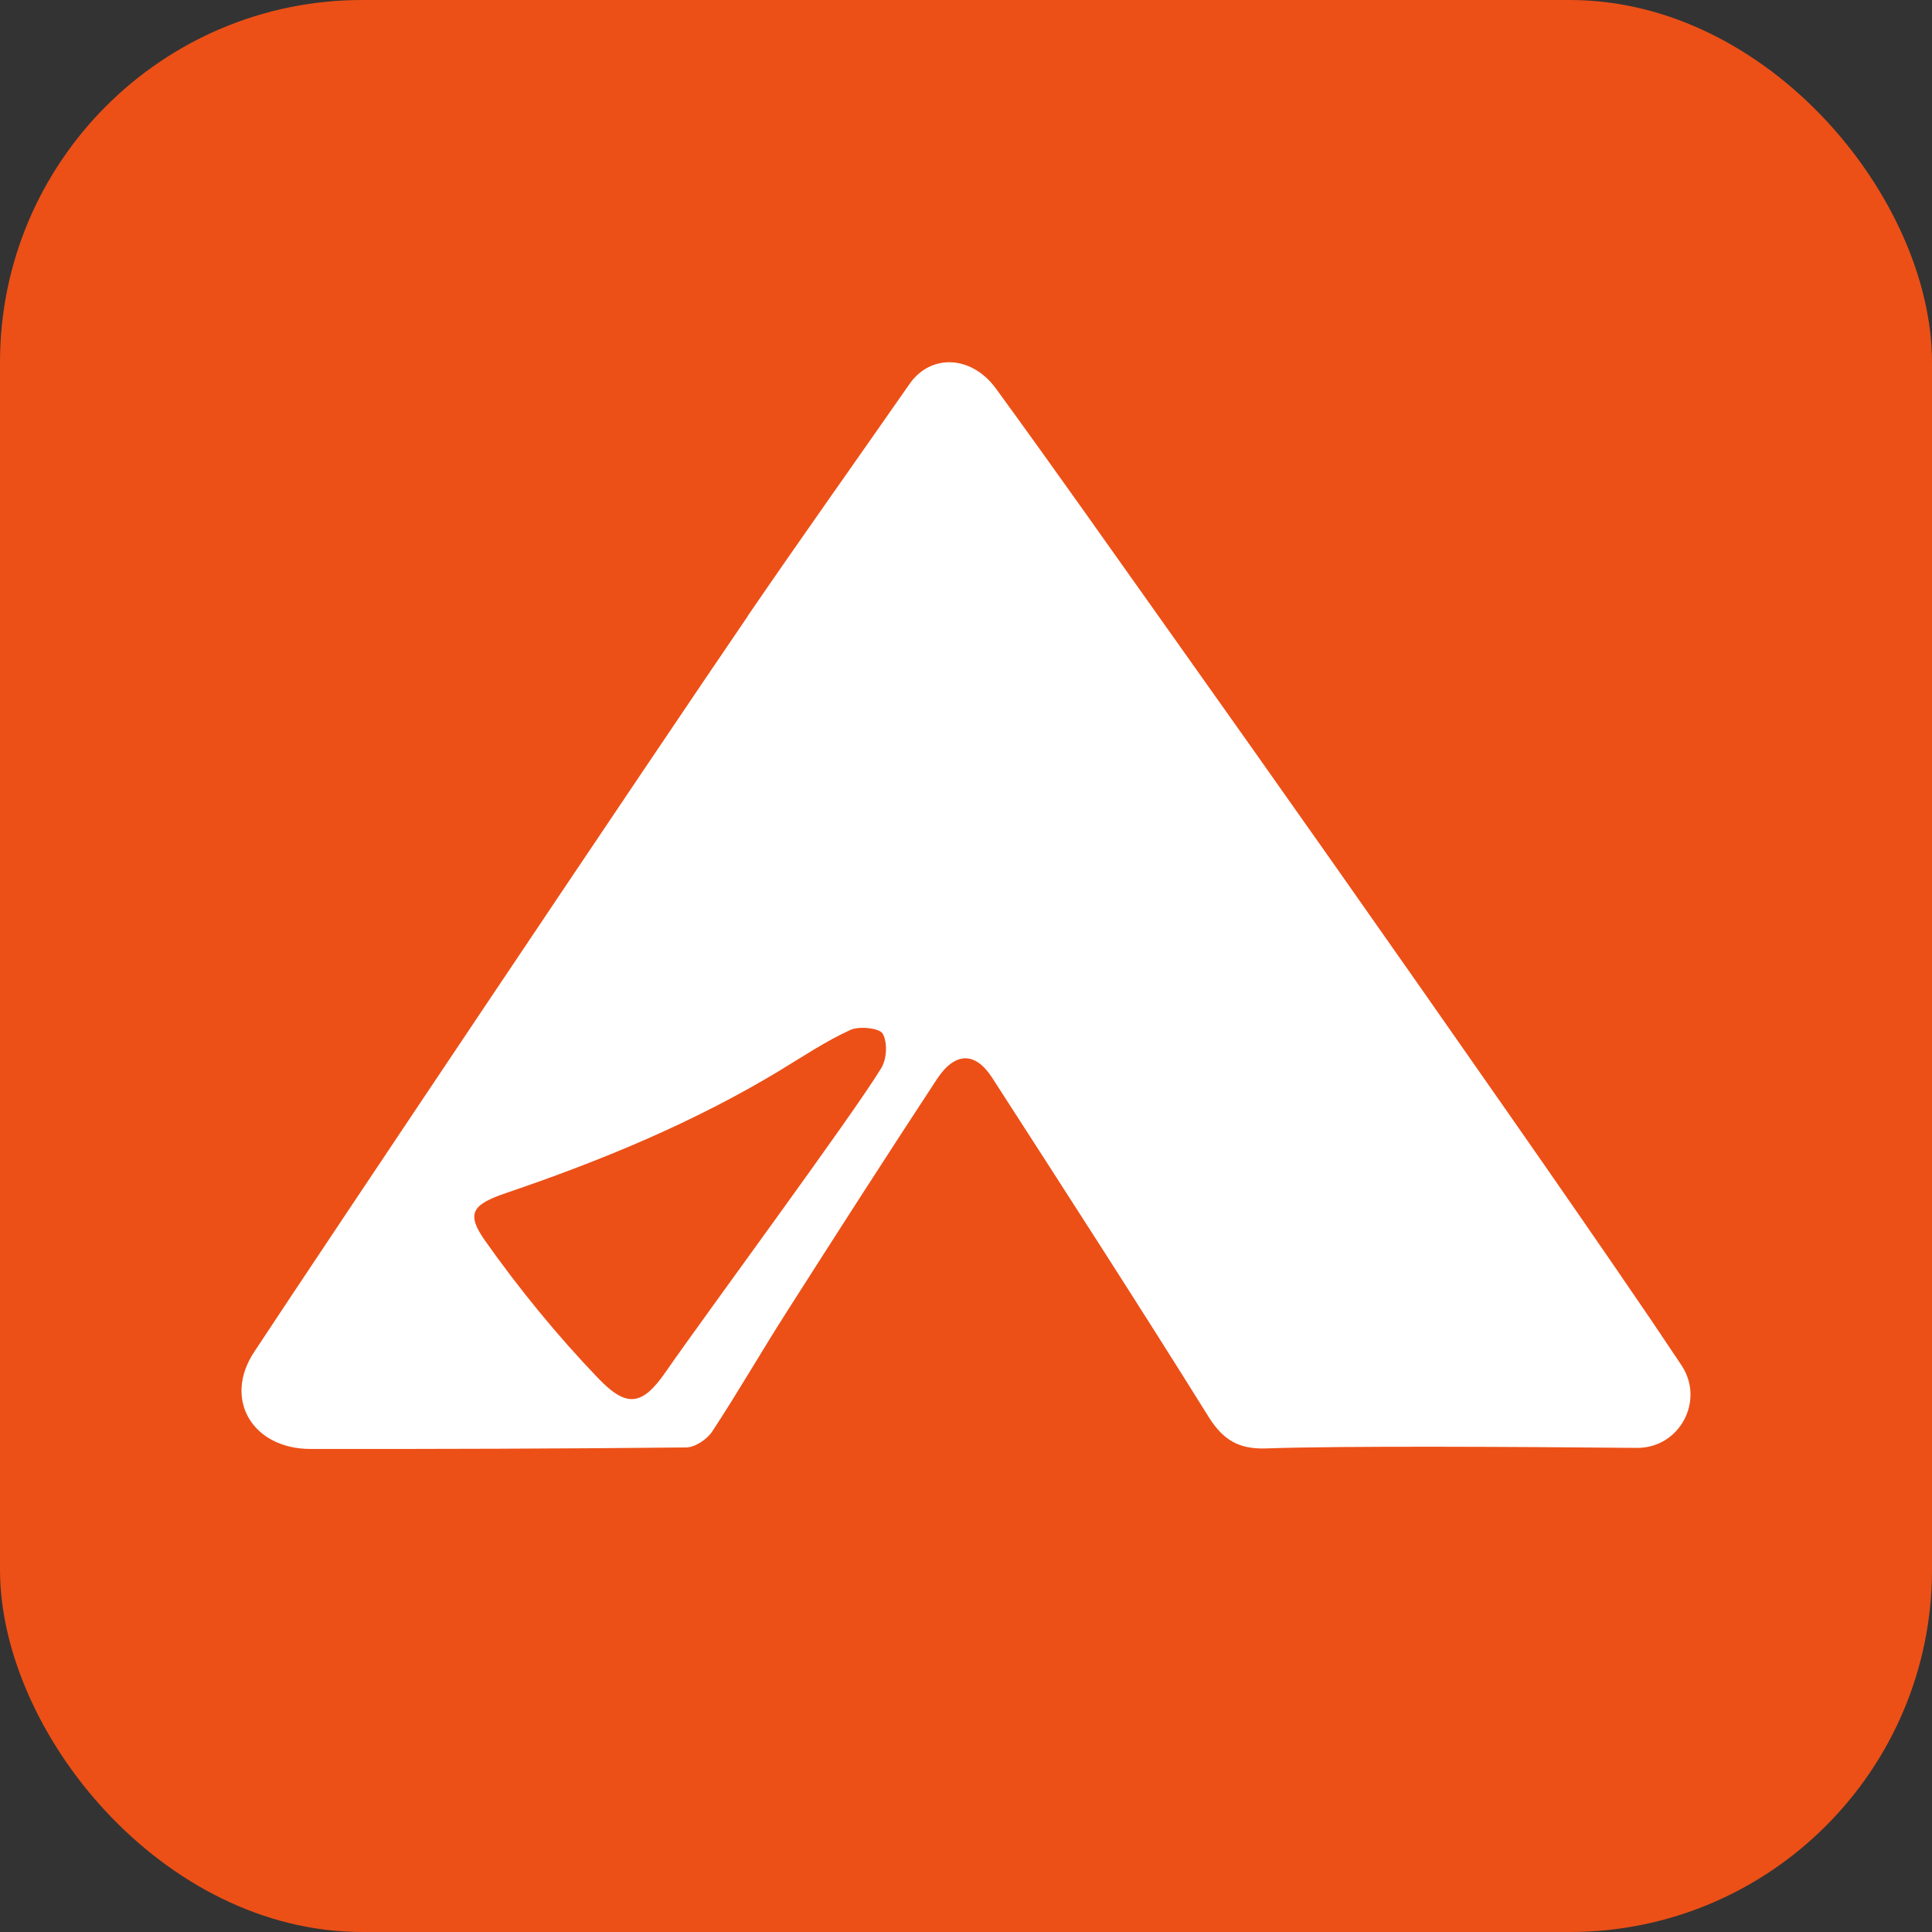 <svg xmlns="http://www.w3.org/2000/svg" version="1.1" xmlns:xlink="http://www.w3.org/1999/xlink" xmlns:svgjs="http://svgjs.dev/svgjs" width="144" height="144"><rect width="100%" height="100%" fill="#333333" stroke="none"/><svg id="SvgjsSvg1003" xmlns="http://www.w3.org/2000/svg" width="144" height="144" xmlns:xlink="http://www.w3.org/1999/xlink" version="1.1" viewBox="0 0 144 144">
  <!-- Generator: Adobe Illustrator 29.4.0, SVG Export Plug-In . SVG Version: 2.1.0 Build 152)  -->
  <defs>
    <style>
      .st0 {
        fill: none;
      }

      .st1 {
        fill: #fff;
      }

      .st2 {
        fill: #ec5017;
      }

      .st3 {
        clip-path: url(#clippath);
      }
    </style>
    <clipPath id="SvgjsClipPath1002">
      <rect class="st0" width="144" height="144"></rect>
    </clipPath>
  </defs>
  <g class="st3">
    <g>
      <rect class="st2" width="144" height="144" rx="27" ry="27"></rect>
      <path class="st1" d="M55.723,45.923c3.971-5.805,8.054-11.537,12.073-17.31,1.562-2.246,4.606-2.166,6.445.362,4.28,5.869,8.458,11.811,12.667,17.737,4.122,5.805,8.228,11.61,12.326,17.431,4.447,6.32,8.878,12.649,13.301,18.993,3.544,5.08,7.071,10.169,10.551,15.281.373.547,1.245,1.851,2.235,3.333,1.776,2.649-.142,6.199-3.329,6.167-8.545-.08-22.037-.161-27.617.04-2.053.073-3.226-.644-4.296-2.359-5.287-8.478-10.717-16.875-16.131-25.273-1.268-1.964-2.782-1.932-4.13.129-3.773,5.749-7.491,11.537-11.185,17.334-1.887,2.954-3.631,5.99-5.557,8.92-.381.572-1.276,1.176-1.942,1.176-9.33.096-18.66.121-27.982.113-4.328,0-6.54-3.696-4.209-7.23,5.129-7.786,29.797-44.612,36.789-54.838l-.008-.008ZM65.68,79.618c.42-.684.483-1.916.111-2.576-.238-.419-1.76-.58-2.418-.274-1.823.837-3.512,1.964-5.232,3.011-6.405,3.873-13.301,6.723-20.412,9.138-2.553.87-3.02,1.522-1.546,3.599,2.537,3.583,5.351,7.029,8.402,10.209,2.148,2.246,3.298,2.037,5.042-.483,2.909-4.203,13.92-19.106,16.052-22.624Z"></path>
    </g>
  </g>
</svg><style>@media (prefers-color-scheme: light) { :root { filter: none; } }
@media (prefers-color-scheme: dark) { :root { filter: none; } }
</style></svg>